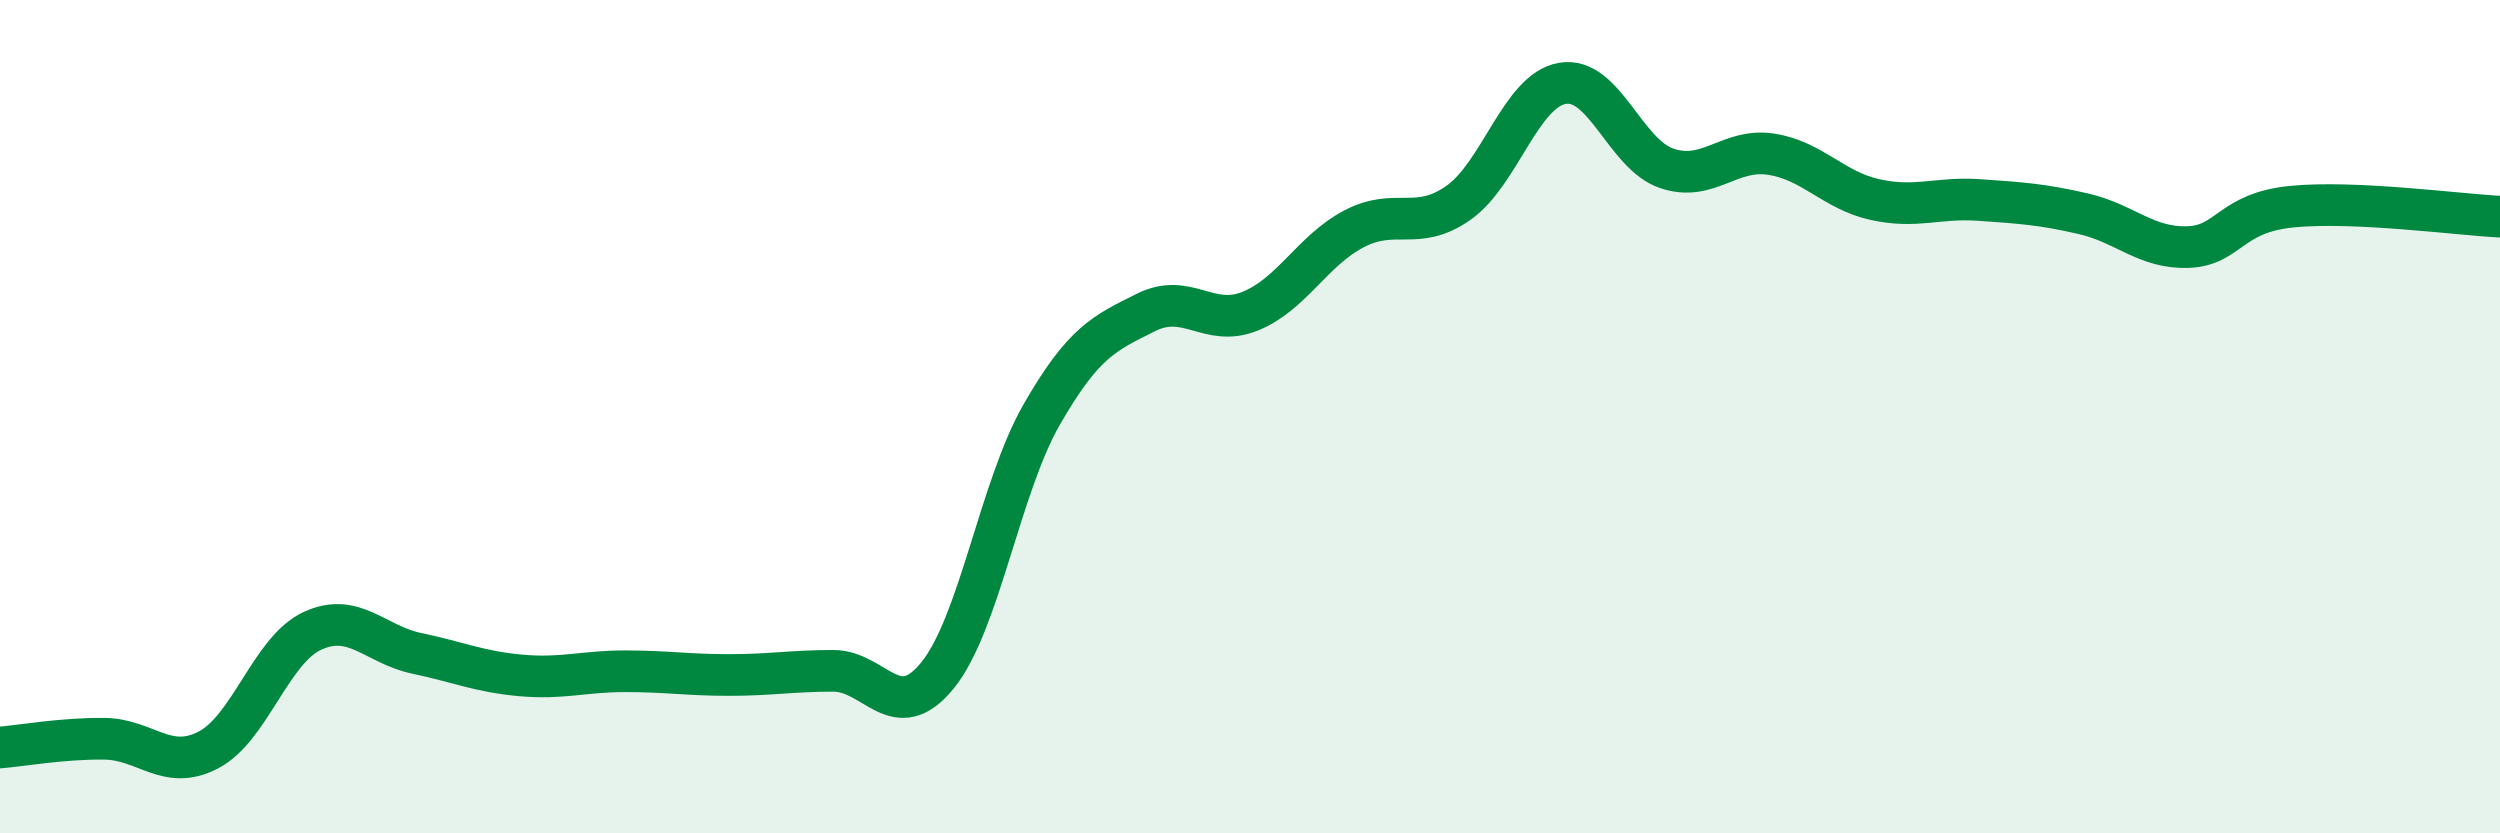 
    <svg width="60" height="20" viewBox="0 0 60 20" xmlns="http://www.w3.org/2000/svg">
      <path
        d="M 0,17.94 C 0.5,17.9 1.5,17.72 2.5,17.73 C 3.5,17.74 4,18.52 5,18 C 6,17.48 6.5,15.6 7.5,15.14 C 8.5,14.68 9,15.47 10,15.68 C 11,15.89 11.5,16.12 12.5,16.21 C 13.5,16.3 14,16.11 15,16.11 C 16,16.11 16.5,16.2 17.5,16.2 C 18.5,16.2 19,16.1 20,16.1 C 21,16.1 21.5,17.44 22.5,16.21 C 23.5,14.98 24,11.69 25,9.95 C 26,8.21 26.5,8 27.5,7.5 C 28.5,7 29,7.87 30,7.47 C 31,7.07 31.5,6.01 32.5,5.49 C 33.5,4.97 34,5.57 35,4.87 C 36,4.17 36.5,2.17 37.5,2 C 38.5,1.83 39,3.7 40,4.04 C 41,4.38 41.5,3.55 42.5,3.7 C 43.5,3.85 44,4.57 45,4.79 C 46,5.01 46.5,4.73 47.5,4.8 C 48.5,4.87 49,4.9 50,5.13 C 51,5.36 51.5,5.96 52.5,5.93 C 53.5,5.9 53.5,5.11 55,4.96 C 56.5,4.81 59,5.15 60,5.2L60 20L0 20Z"
        fill="#008740"
        opacity="0.1"
        stroke-linecap="round"
        stroke-linejoin="round"
      />
      <path
        d="M 0,17.94 C 0.5,17.9 1.5,17.72 2.5,17.73 C 3.5,17.74 4,18.52 5,18 C 6,17.48 6.5,15.6 7.5,15.14 C 8.5,14.68 9,15.47 10,15.68 C 11,15.89 11.5,16.12 12.5,16.21 C 13.5,16.3 14,16.11 15,16.11 C 16,16.11 16.5,16.2 17.5,16.2 C 18.5,16.2 19,16.1 20,16.1 C 21,16.1 21.5,17.44 22.5,16.21 C 23.5,14.98 24,11.69 25,9.95 C 26,8.21 26.5,8 27.5,7.5 C 28.5,7 29,7.87 30,7.47 C 31,7.07 31.5,6.01 32.5,5.49 C 33.5,4.97 34,5.57 35,4.87 C 36,4.17 36.5,2.17 37.5,2 C 38.5,1.83 39,3.7 40,4.04 C 41,4.38 41.5,3.55 42.5,3.7 C 43.5,3.85 44,4.57 45,4.79 C 46,5.01 46.5,4.73 47.5,4.8 C 48.5,4.87 49,4.9 50,5.13 C 51,5.36 51.5,5.96 52.5,5.93 C 53.5,5.9 53.5,5.11 55,4.96 C 56.5,4.81 59,5.15 60,5.2"
        stroke="#008740"
        stroke-width="1"
        fill="none"
        stroke-linecap="round"
        stroke-linejoin="round"
      />
    </svg>
  